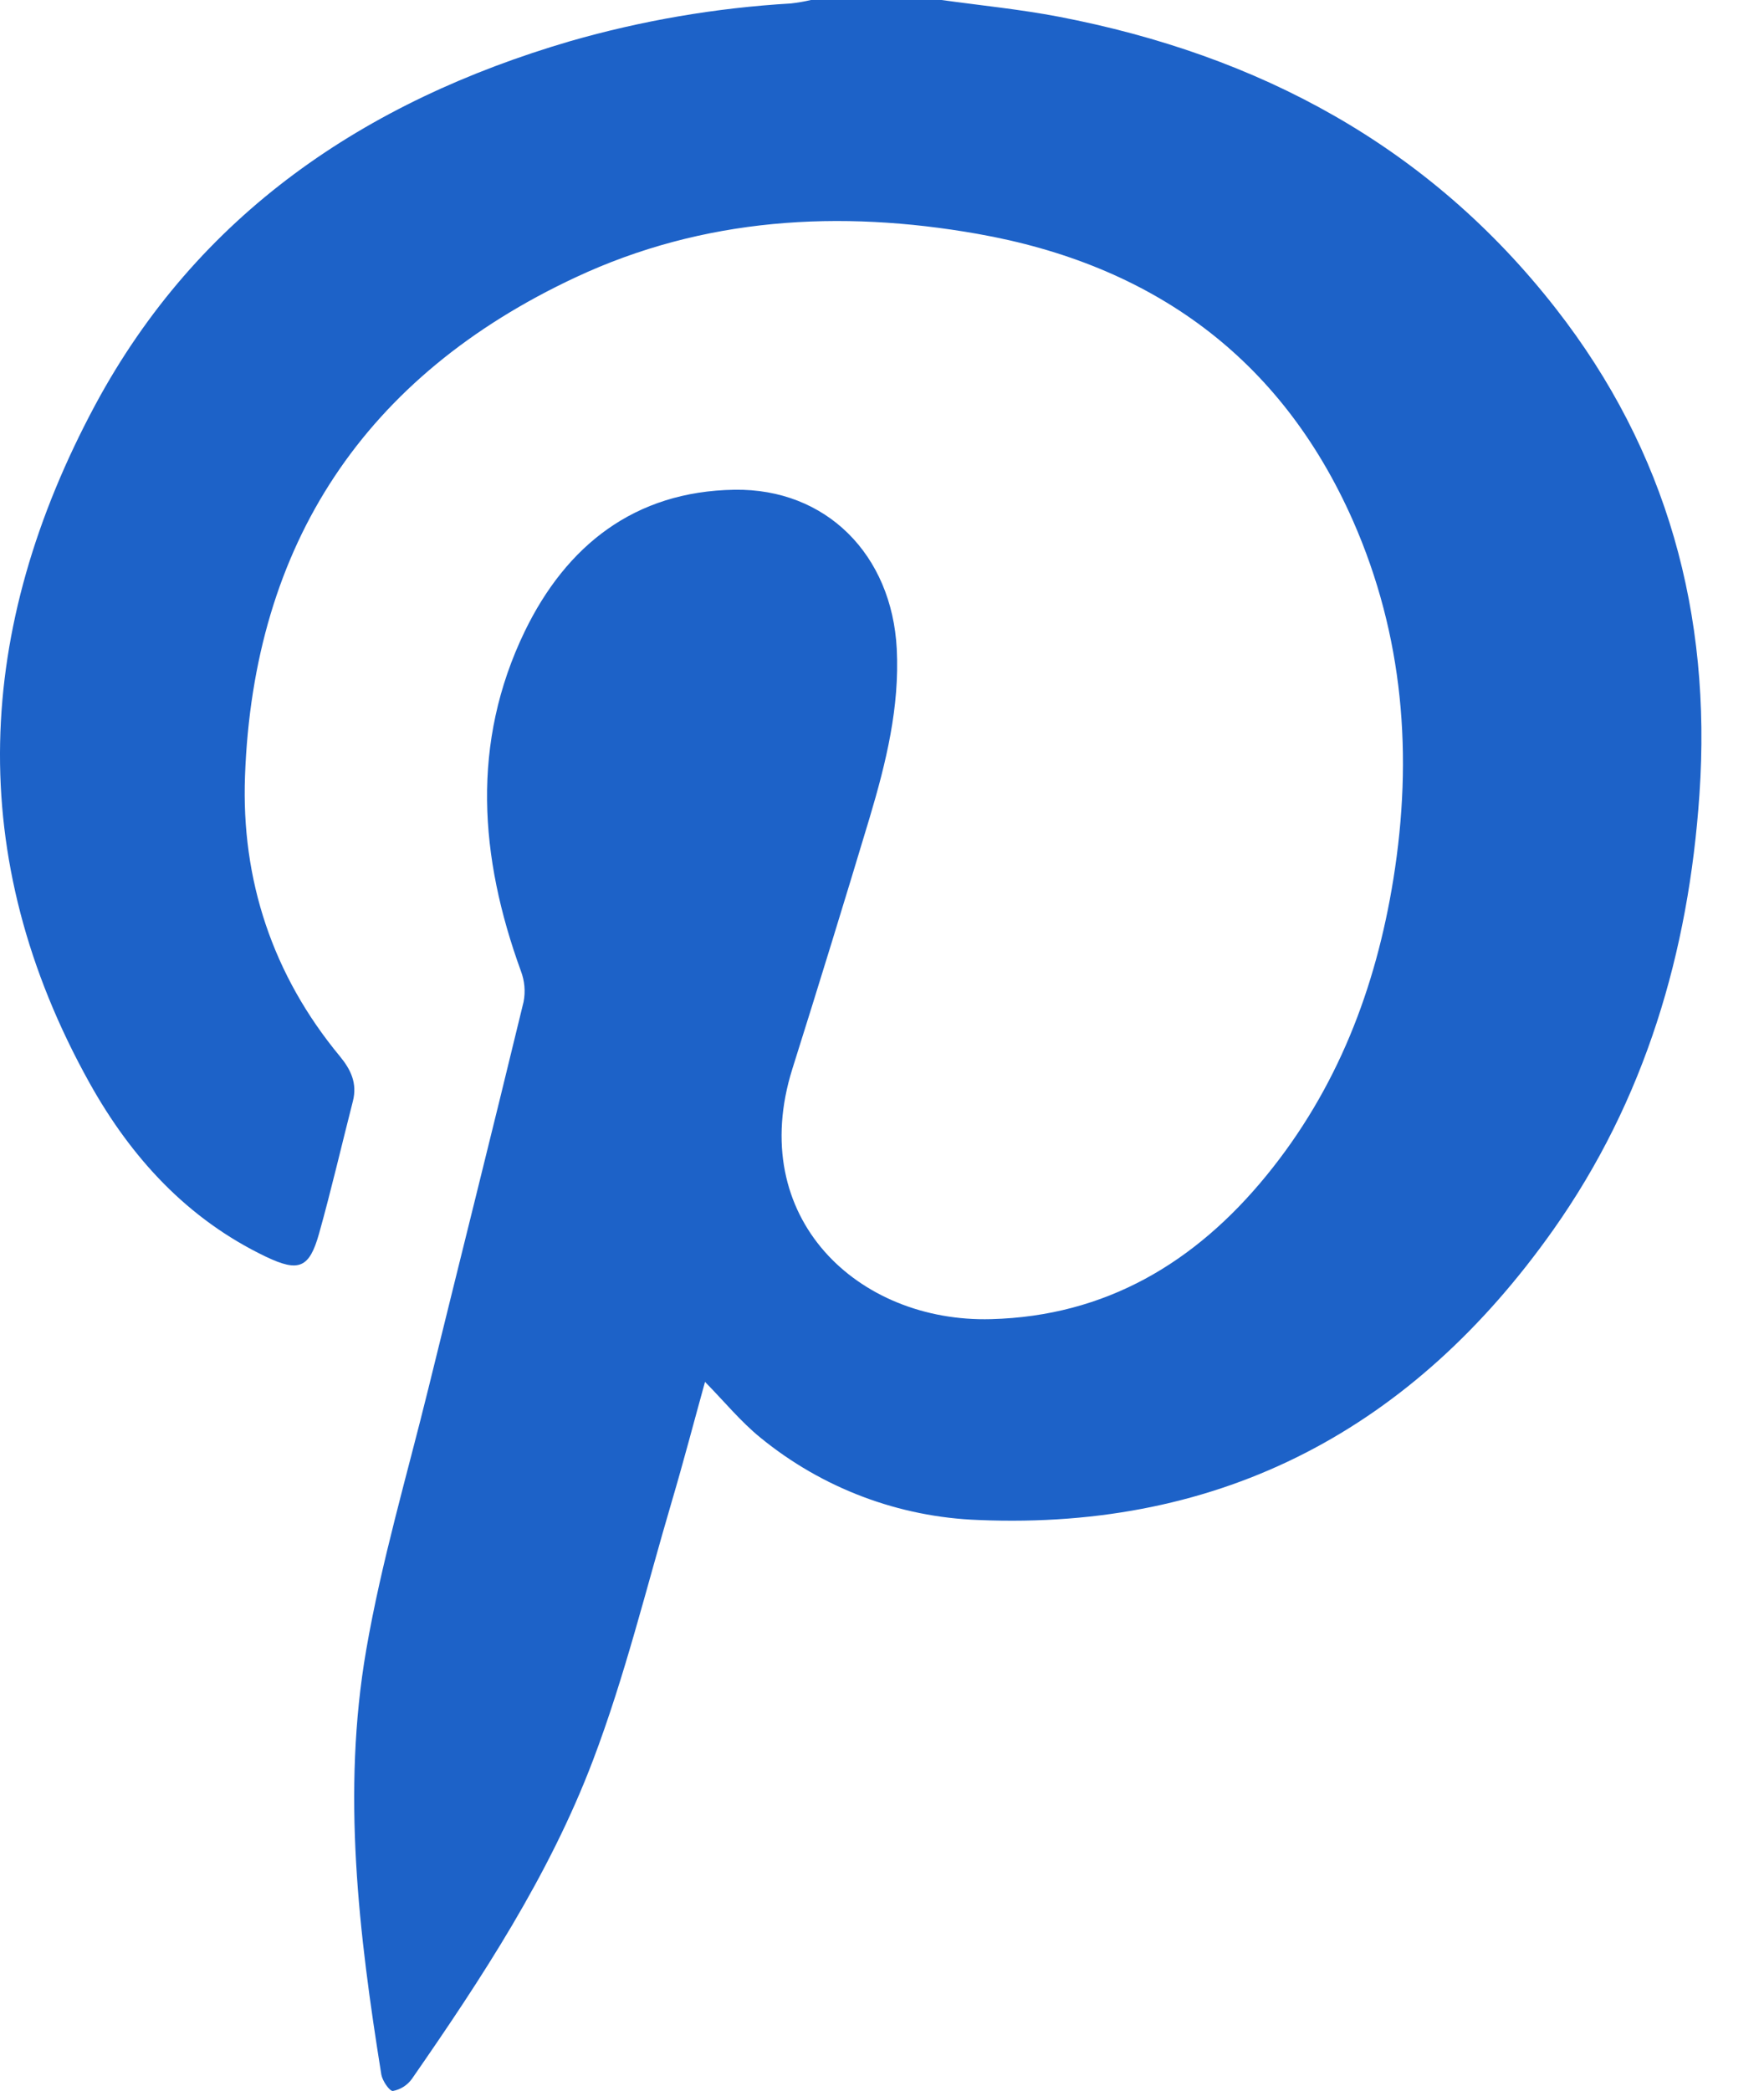 <svg width="27" height="32" viewBox="0 0 27 32" fill="none" xmlns="http://www.w3.org/2000/svg">
<path id="Vector" d="M14.411 0C15.008 0.083 15.609 0.142 16.201 0.255C19.265 0.842 21.872 2.233 23.814 4.722C25.518 6.904 26.2 9.403 26.012 12.155C25.847 14.575 25.18 16.833 23.774 18.822C21.636 21.847 18.728 23.419 14.98 23.262C13.76 23.219 12.587 22.776 11.642 22.004C11.338 21.758 11.086 21.448 10.791 21.148C10.625 21.747 10.464 22.363 10.284 22.973C9.893 24.299 9.566 25.651 9.076 26.94C8.409 28.699 7.374 30.274 6.304 31.816C6.234 31.912 6.131 31.978 6.014 32C5.963 32.005 5.854 31.846 5.837 31.751C5.491 29.594 5.23 27.424 5.605 25.252C5.838 23.901 6.23 22.578 6.558 21.244C7.042 19.273 7.537 17.304 8.014 15.332C8.045 15.173 8.03 15.009 7.972 14.858C7.339 13.117 7.207 11.371 8.031 9.664C8.669 8.348 9.713 7.519 11.24 7.495C12.646 7.473 13.652 8.489 13.726 9.932C13.771 10.82 13.562 11.671 13.312 12.51C12.926 13.795 12.531 15.078 12.128 16.358C11.412 18.638 13.134 20.244 15.17 20.188C16.923 20.142 18.294 19.324 19.381 17.994C20.468 16.665 21.058 15.127 21.327 13.454C21.63 11.572 21.483 9.728 20.71 7.972C19.602 5.462 17.622 4.047 14.957 3.578C12.851 3.207 10.766 3.329 8.807 4.246C5.587 5.753 3.88 8.322 3.75 11.877C3.691 13.464 4.172 14.921 5.201 16.164C5.371 16.37 5.47 16.579 5.402 16.85C5.229 17.526 5.072 18.206 4.884 18.877C4.735 19.41 4.572 19.472 4.069 19.232C2.868 18.657 2.009 17.717 1.373 16.578C-0.562 13.106 -0.377 9.616 1.458 6.196C3.03 3.275 5.586 1.55 8.724 0.631C9.826 0.314 10.96 0.12 12.105 0.053C12.208 0.041 12.311 0.024 12.412 0L14.411 0Z" fill="#1D62C8"/>
</svg>
